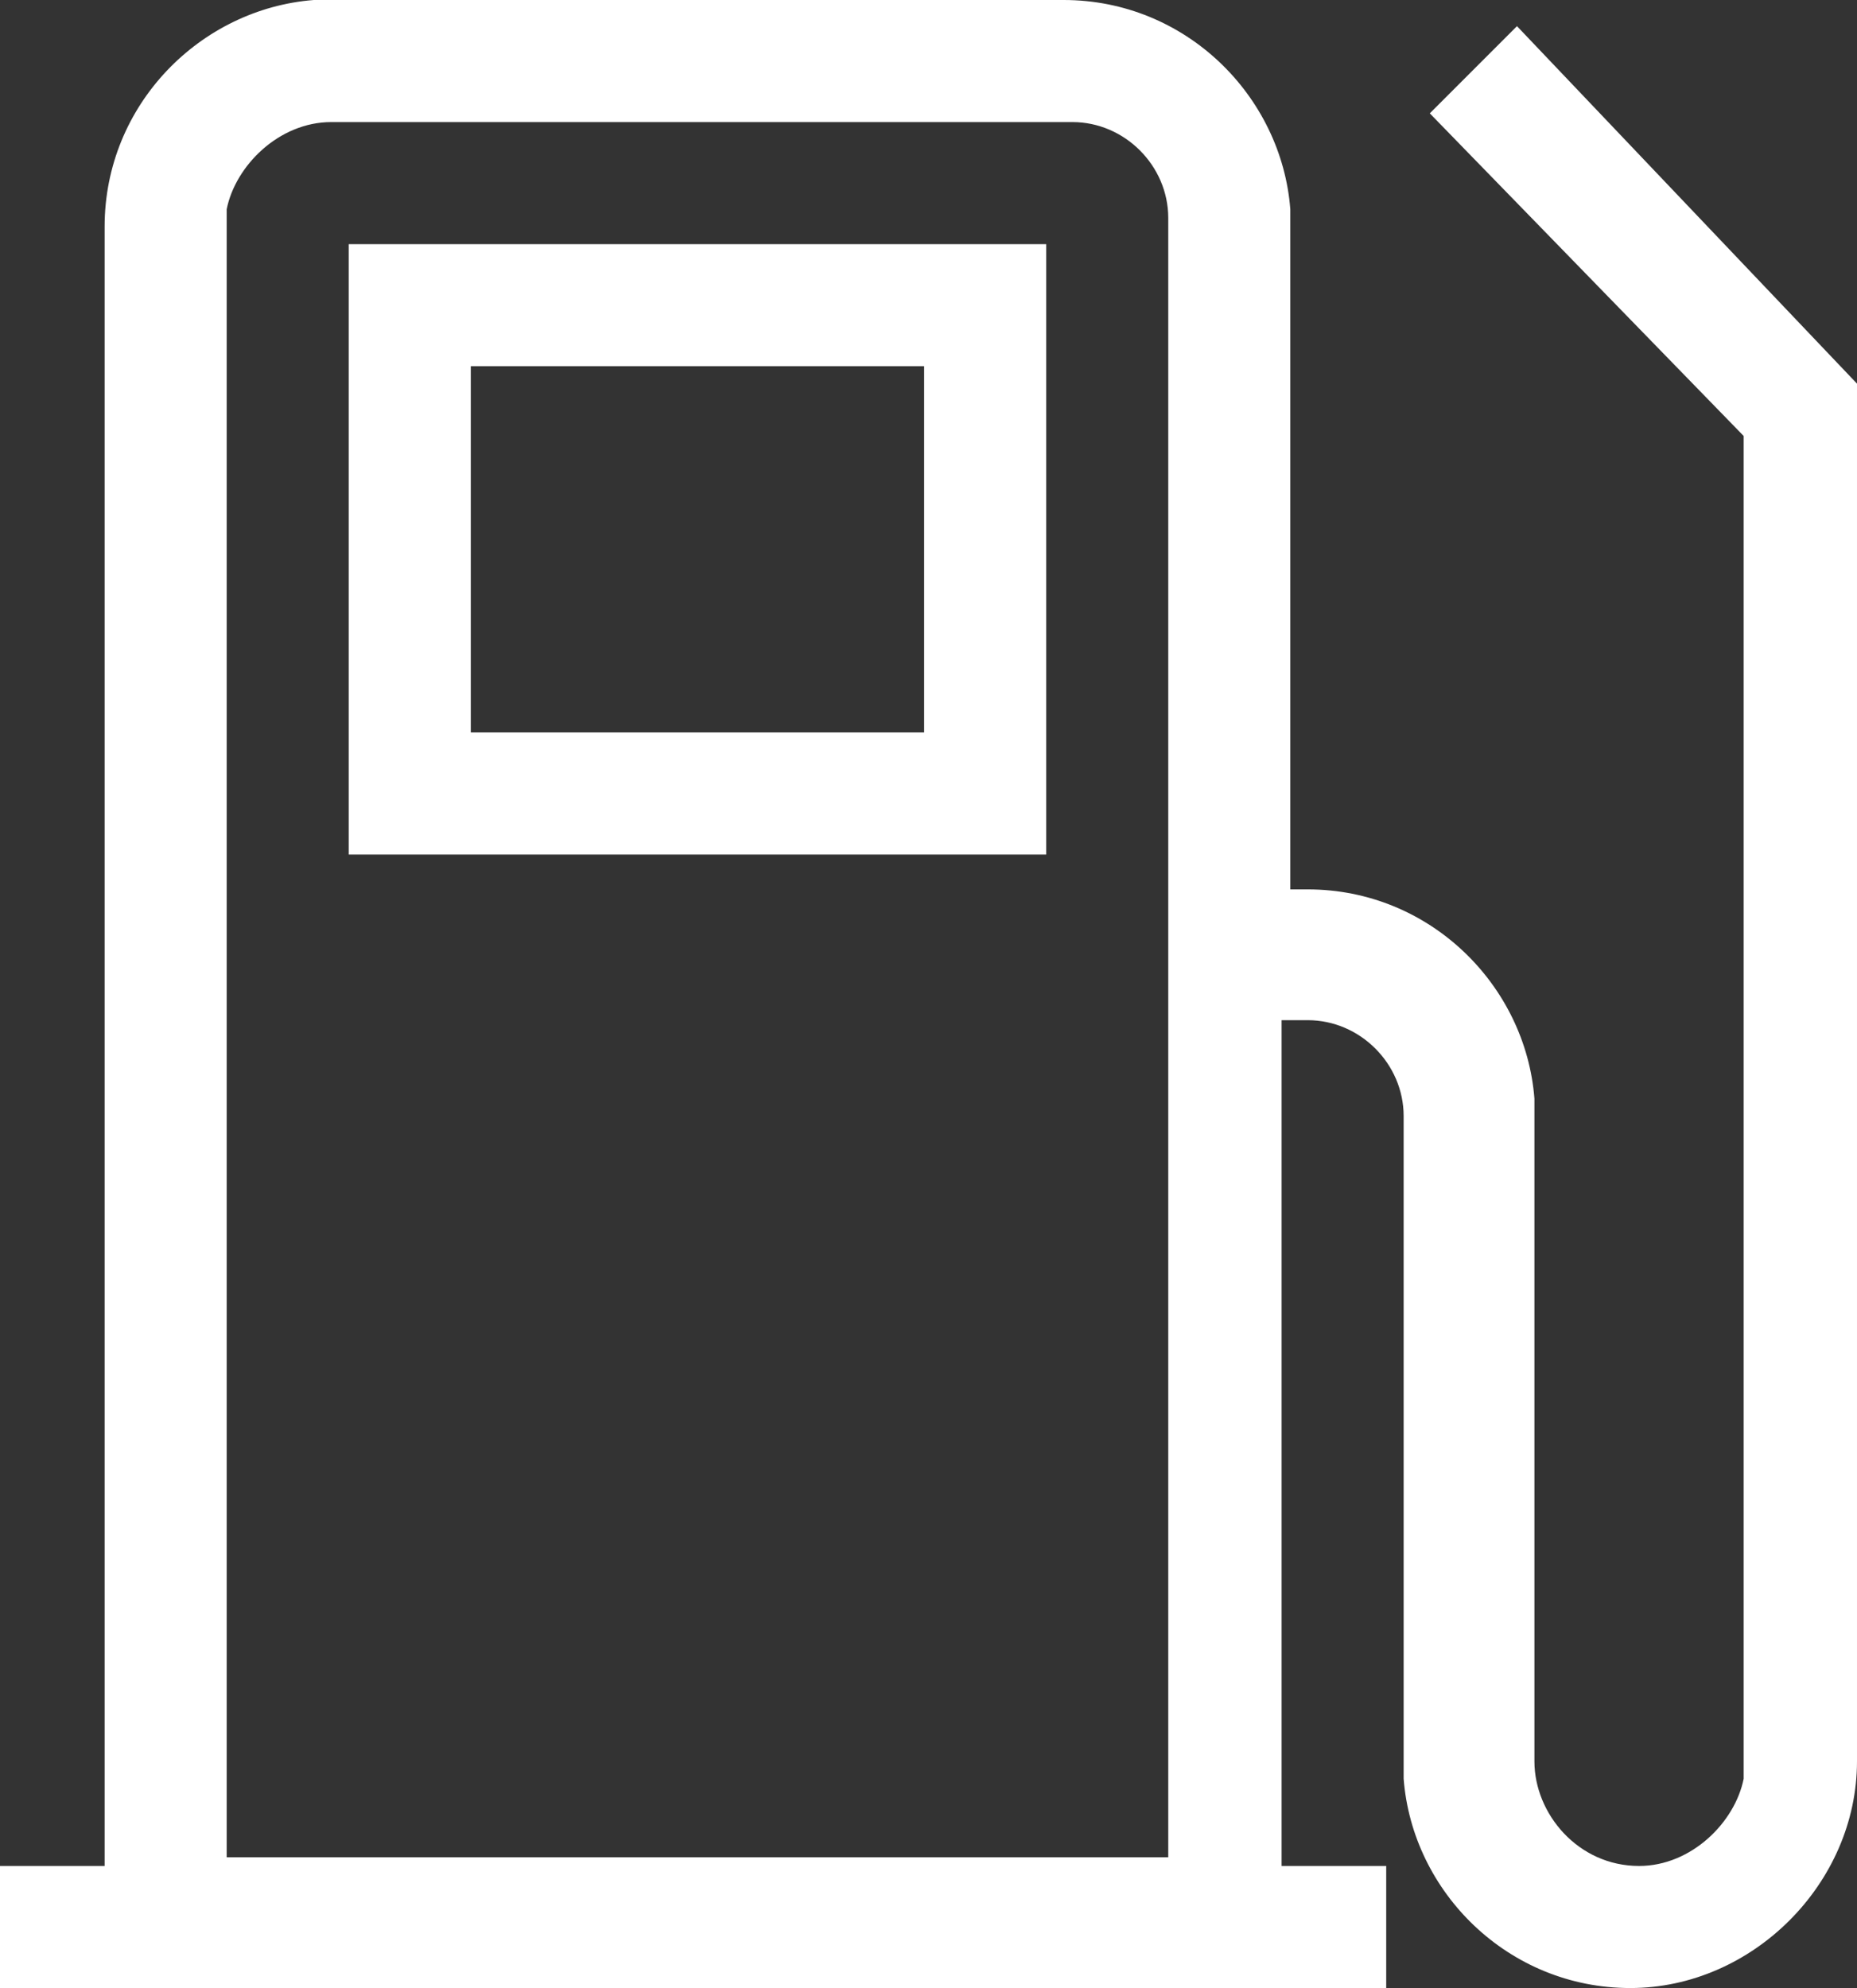 <svg version="1.1" id="Layer_1" xmlns="http://www.w3.org/2000/svg" x="0" y="0" viewBox="-296 385.9 21.3 22.8" width="21.3" height="22.8" xml:space="preserve">
  <rect x="-296" y="385.9" width="21.3" height="22.8" fill="#333333" stroke="none"/>
  <style>
    .st0{fill:#fff}
  </style>
  <g id="Group-51" transform="translate(440)">
    <g id="Group-45" transform="translate(1)">
      <path id="Combined-Shape_1_" class="st0" d="M-724.8 385.9c1.4 0 2.5 1.1 2.6 2.4v7.8h.2c1.4 0 2.5 1.1 2.6 2.4V406.1c0 .6.5 1.2 1.2 1.2.6 0 1.1-.5 1.2-1v-15.4l-3.6-3.7 1-1 3.9 4.1v15.8c0 1.4-1.2 2.6-2.6 2.6-1.4 0-2.5-1.1-2.6-2.4V398.7c0-.6-.5-1.1-1.1-1.1H-722.3v9.7h1.2v1.4H-737v-1.4h1.2v-18.8c0-1.4 1.1-2.5 2.4-2.6h8.6zm0 1.4h-8.4c-.6 0-1.1.5-1.2 1V407.2h10.8v-18.8c0-.6-.5-1.1-1.1-1.1h-.1zm-.2 1.4v7h-8v-7h8zm-1.4 1.4h-5.2v4.2h5.2v-4.2z"/>
    </g>
  </g>
</svg>
